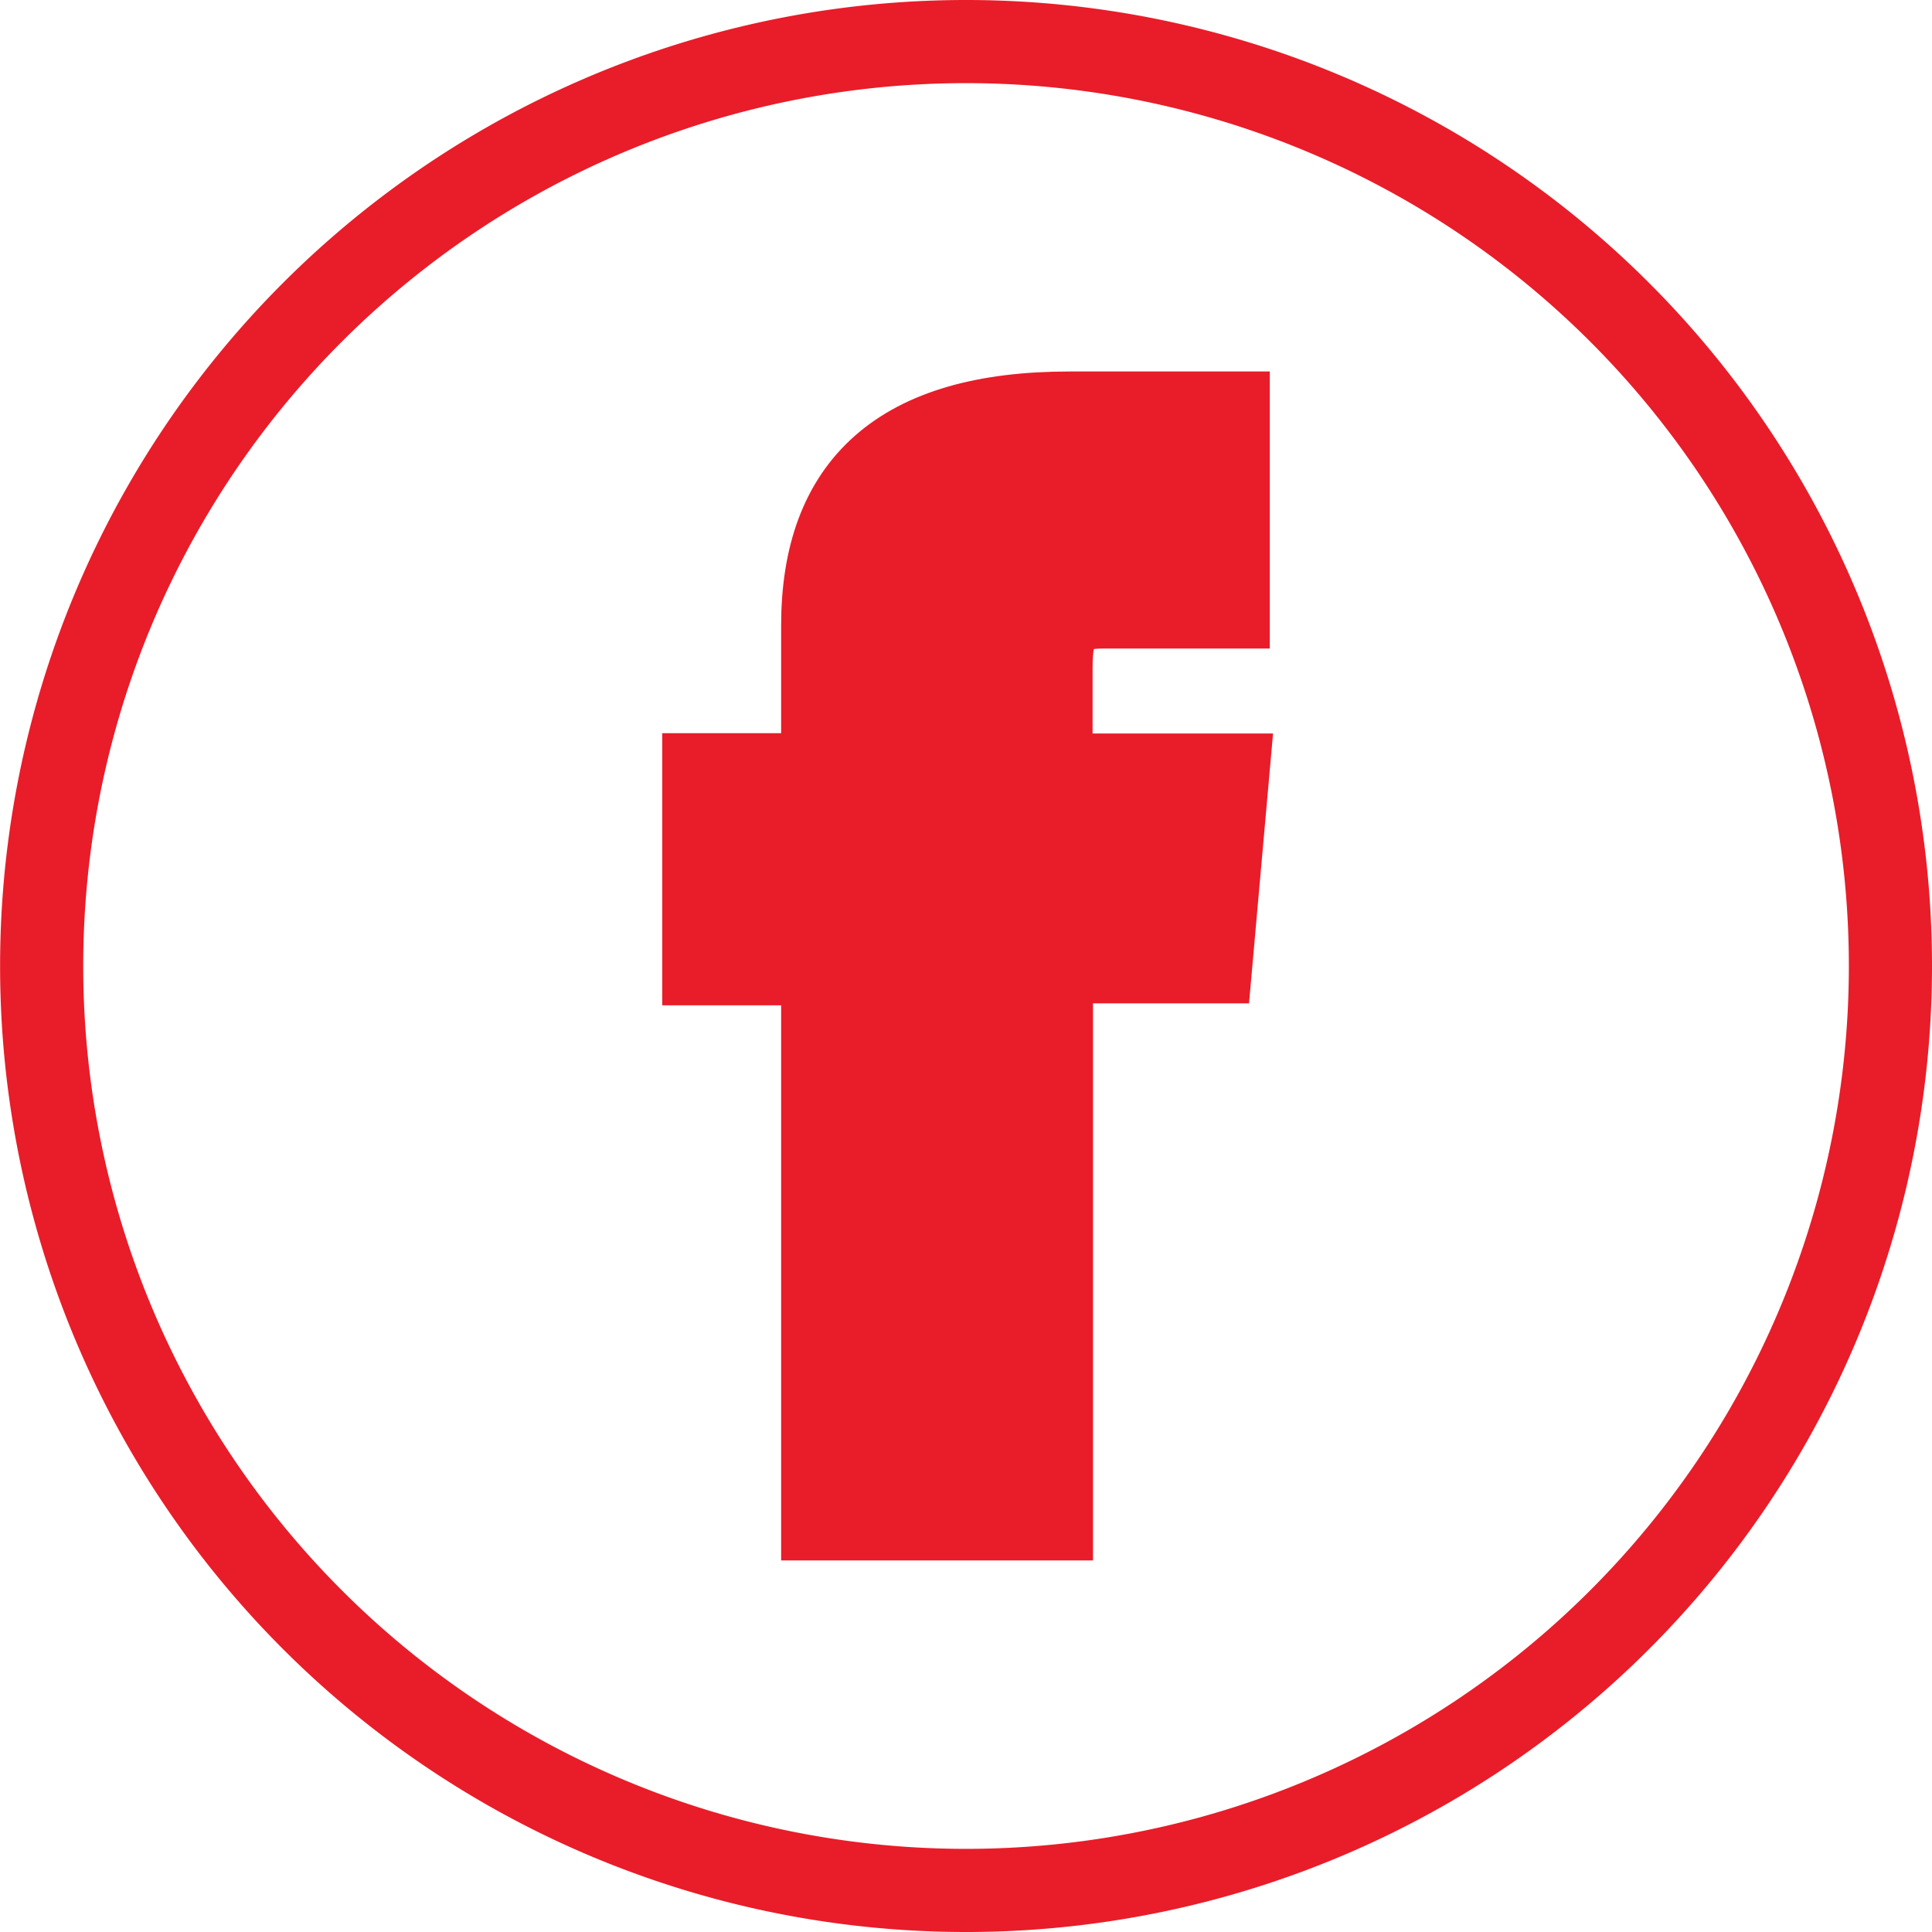 <svg xmlns="http://www.w3.org/2000/svg" width="23.237" height="23.237" viewBox="0 0 23.237 23.237"><g transform="translate(-265.849 -79.62)"><path d="M277.468,102.357h0A11.118,11.118,0,0,1,266.35,91.238h0A11.118,11.118,0,0,1,277.468,80.12h0a11.118,11.118,0,0,1,11.118,11.118h0A11.118,11.118,0,0,1,277.468,102.357Z" transform="translate(0 0)" fill="none" stroke="#e81d29" stroke-width="1"/><path d="M293.624,107.6h2.75V100.9h1.919l.2-2.246h-2.124V97.371c0-.531.11-.739.636-.739H298.5V94.3h-1.906c-2.048,0-2.971.877-2.971,2.558V98.65h-1.43v2.273h1.43V107.6Z" transform="translate(-17.879 -9.712)" fill="#e81d29" stroke="#e81d29" stroke-width="1"/></g></svg>